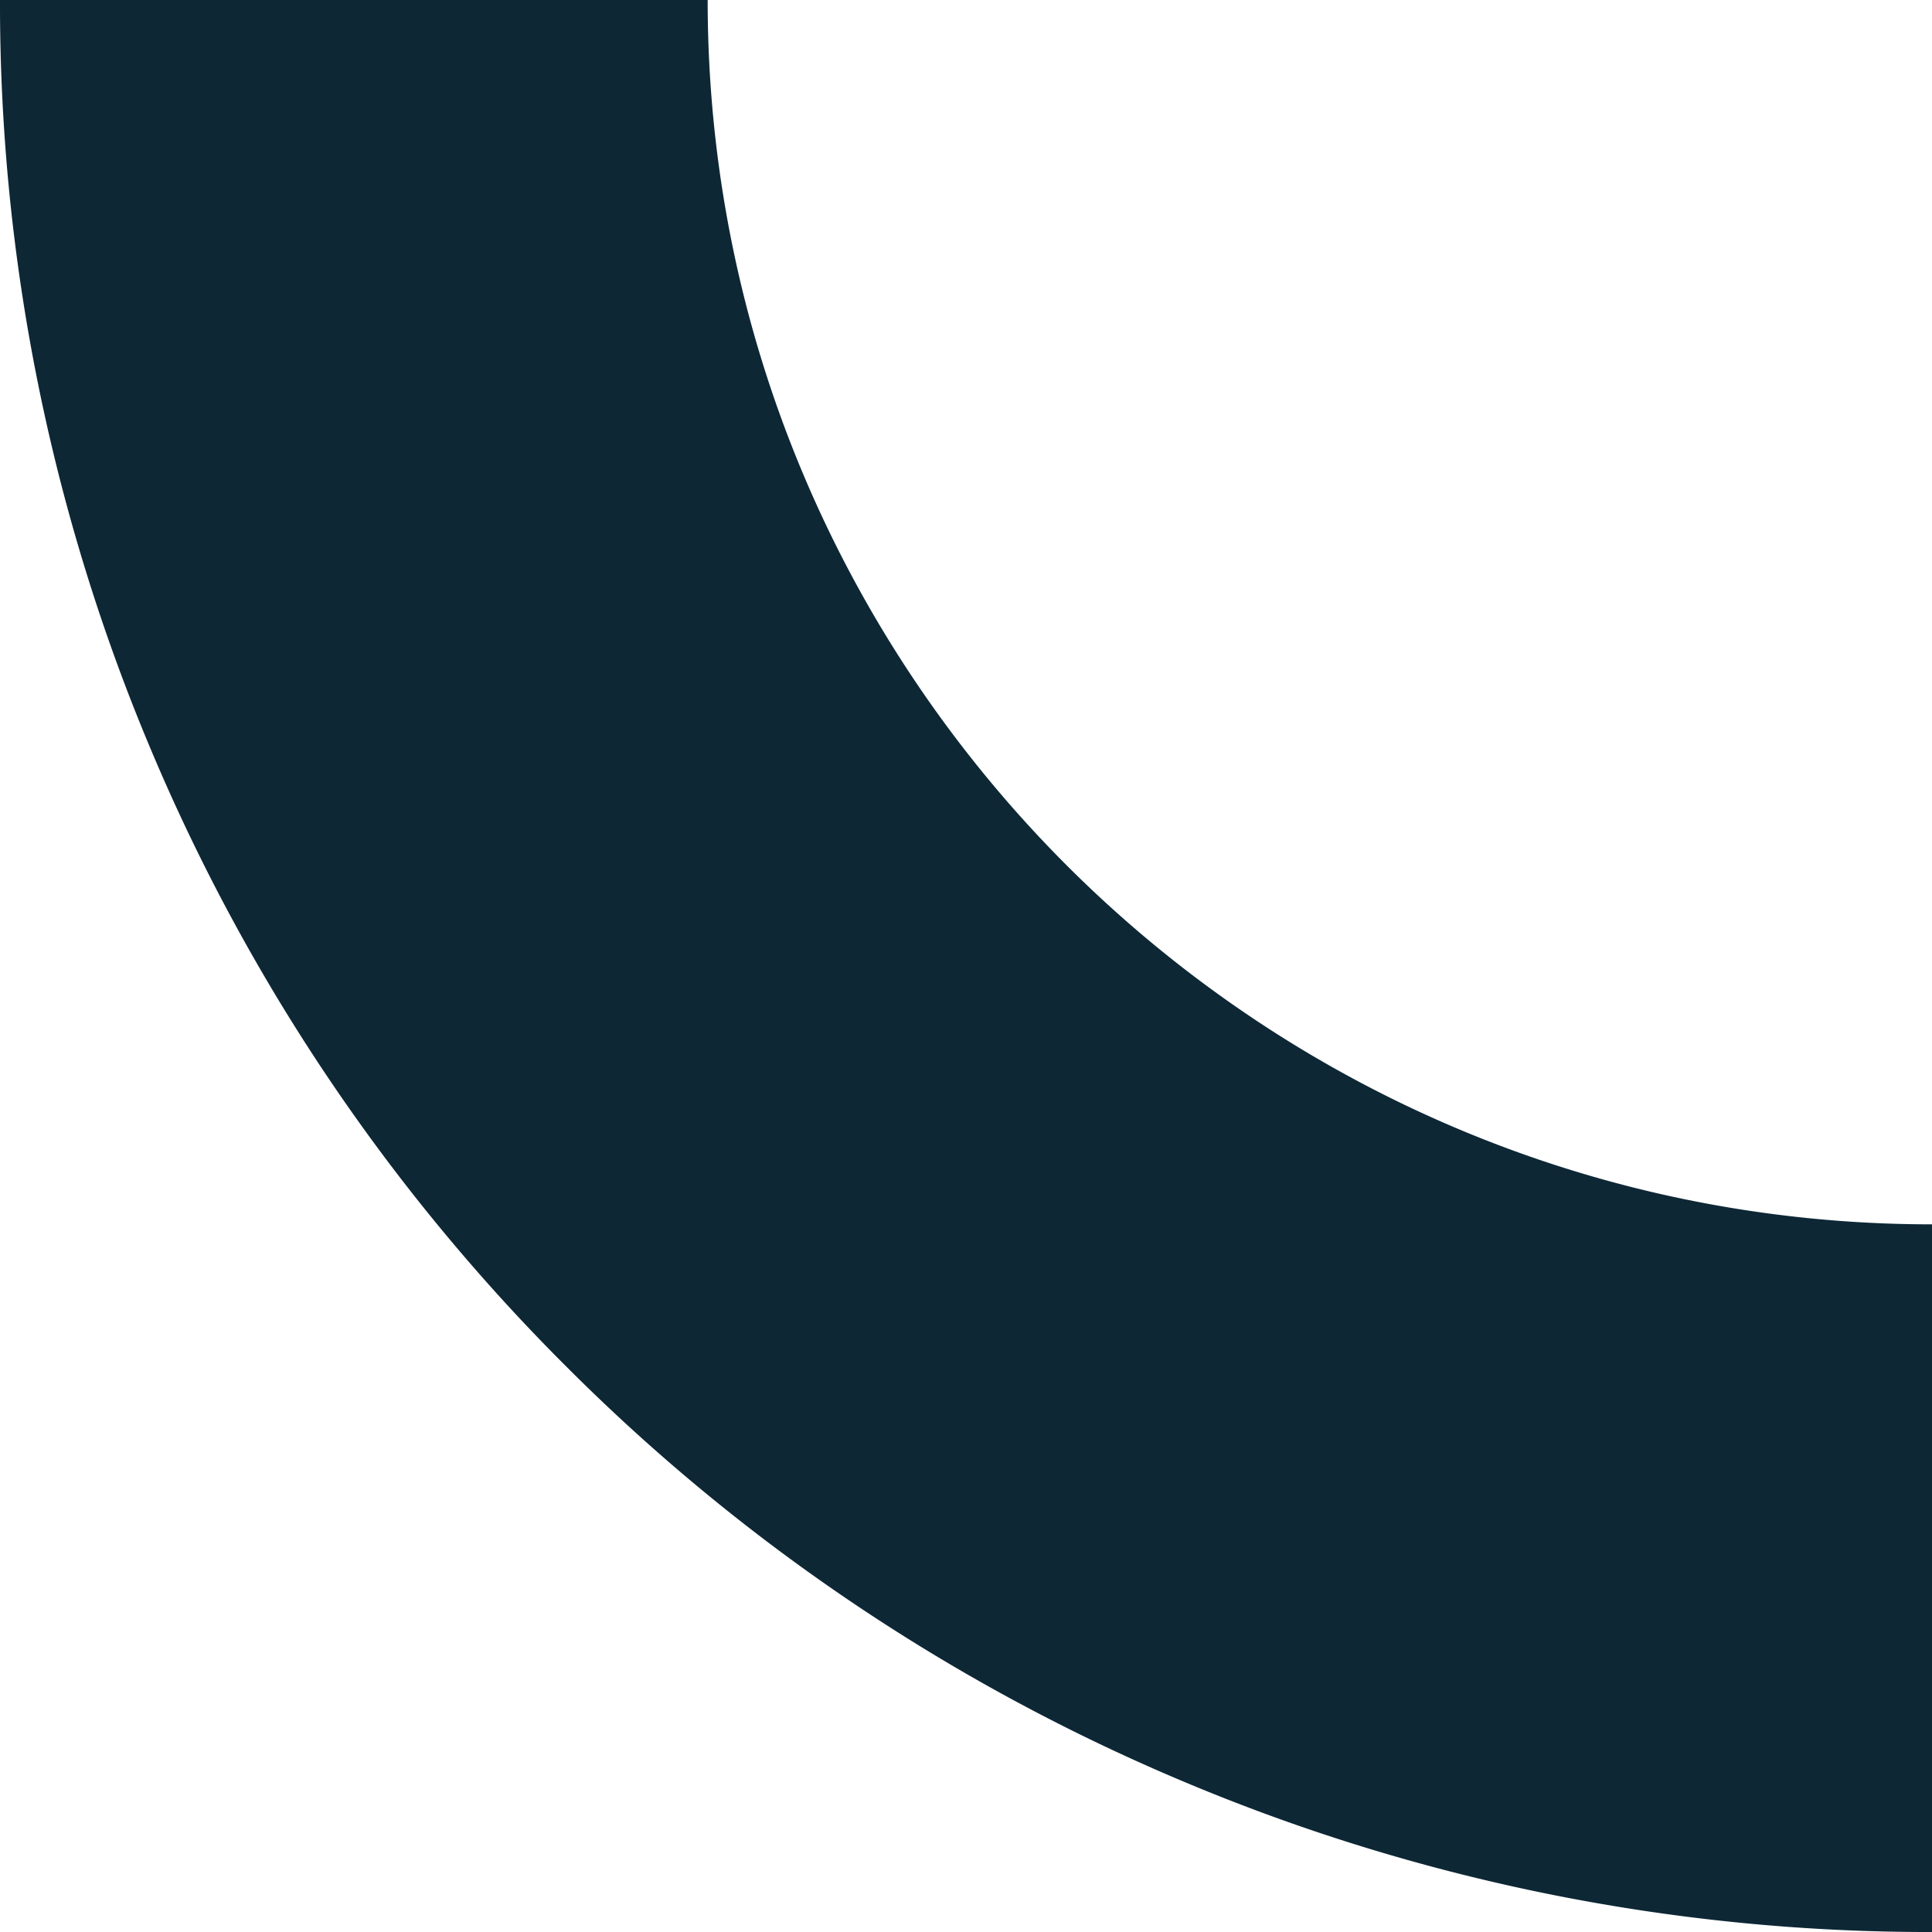 <svg xmlns="http://www.w3.org/2000/svg" id="Group_2563" data-name="Group 2563" width="410.998" height="411" viewBox="0 0 410.998 411"><path id="Path_3438" data-name="Path 3438" d="M0,411V260.455c143.618,0,260.457-116.84,260.457-260.455H411a408.452,408.452,0,0,1-32.331,160,409.5,409.5,0,0,1-88.05,130.619A409.5,409.5,0,0,1,160,378.669,408.53,408.53,0,0,1,0,411Z" transform="translate(410.998) rotate(90)" fill="#0d2735"></path></svg>